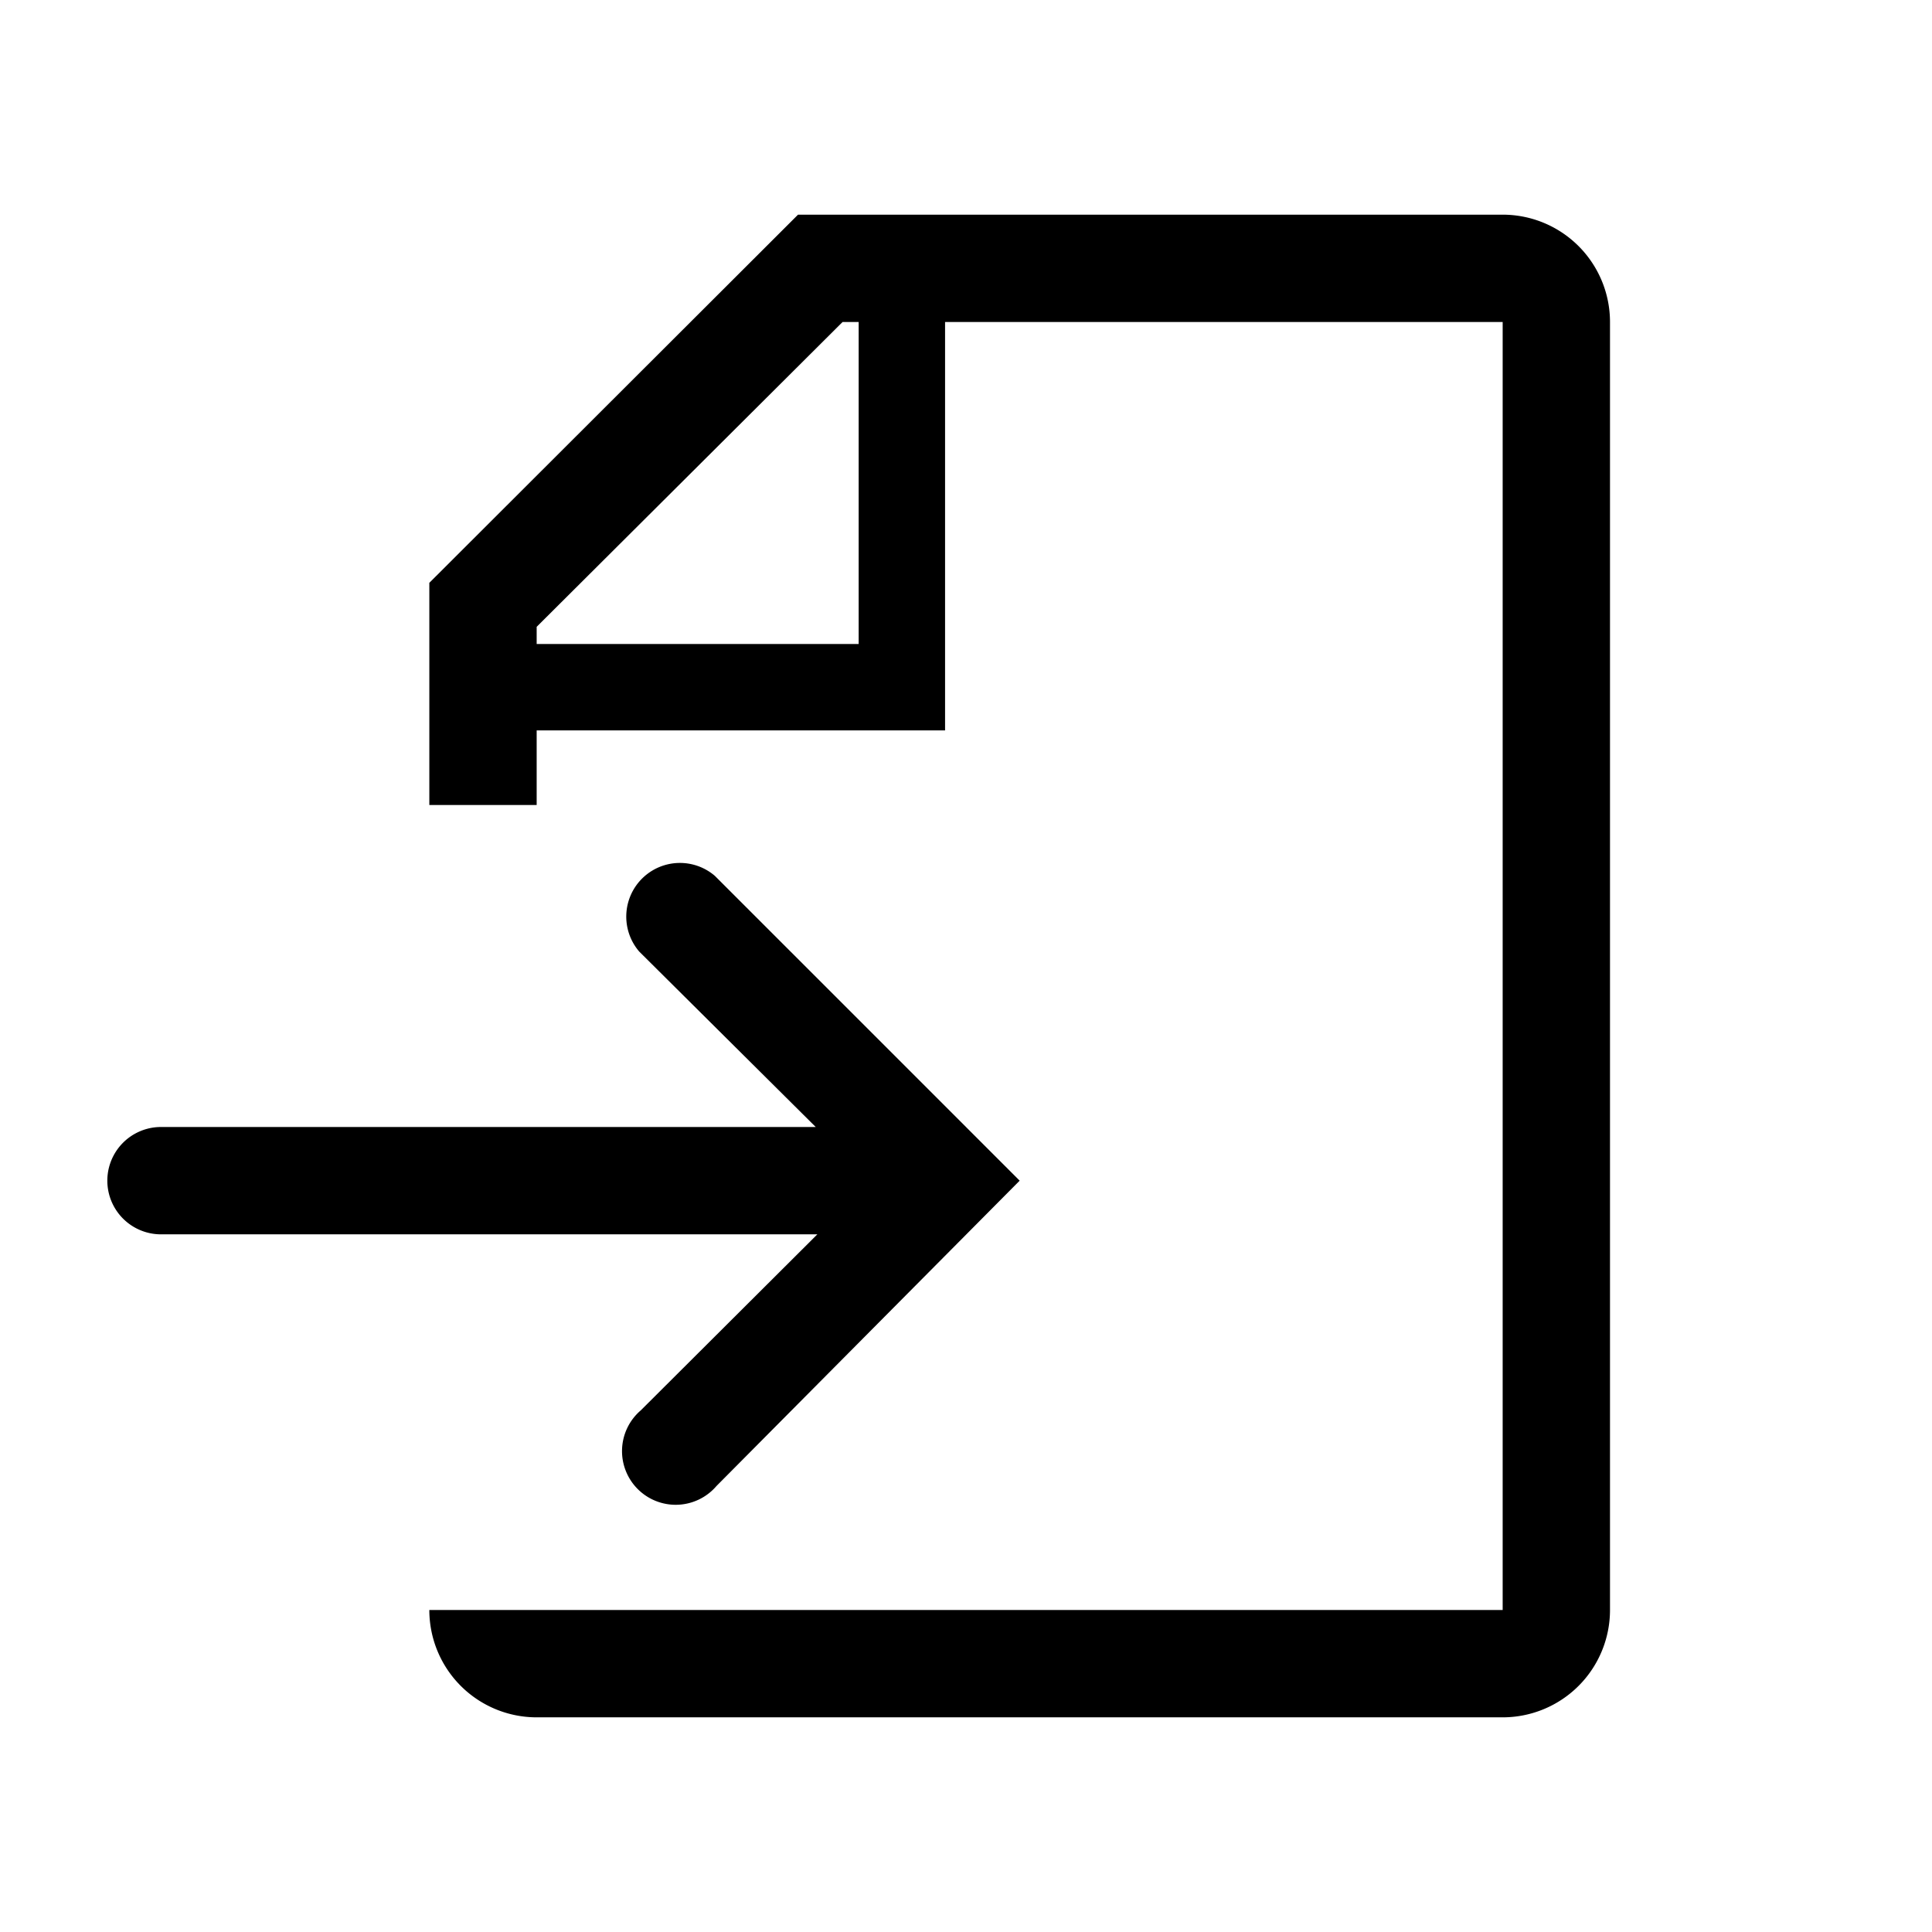 <svg class="size-40 p-8 border-b-[3px] border-b-orange-500" xmlns="http://www.w3.org/2000/svg" xmlns:xlink="http://www.w3.org/1999/xlink" version="1.1" viewBox="0 0 36 36" preserveAspectRatio="xMidYMid meet" fill="currentColor"><title>import-line</title><path d="M28,4H14.87L8,10.86V15h2V13.61h7.61V6H28V30H8a2,2,0,0,0,2,2H28a2,2,0,0,0,2-2V6A2,2,0,0,0,28,4ZM16,12H10v-.32L15.7,6H16Z" class="clr-i-outline clr-i-outline-path-1"></path><path d="M11.94,26.28a1,1,0,1,0,1.41,1.41L19,22l-5.68-5.68a1,1,0,0,0-1.41,1.41L15.2,21H3a1,1,0,1,0,0,2H15.23Z" class="clr-i-outline clr-i-outline-path-2"></path><rect x="0" y="0" width="36" height="36" fill-opacity="0"></rect></svg>